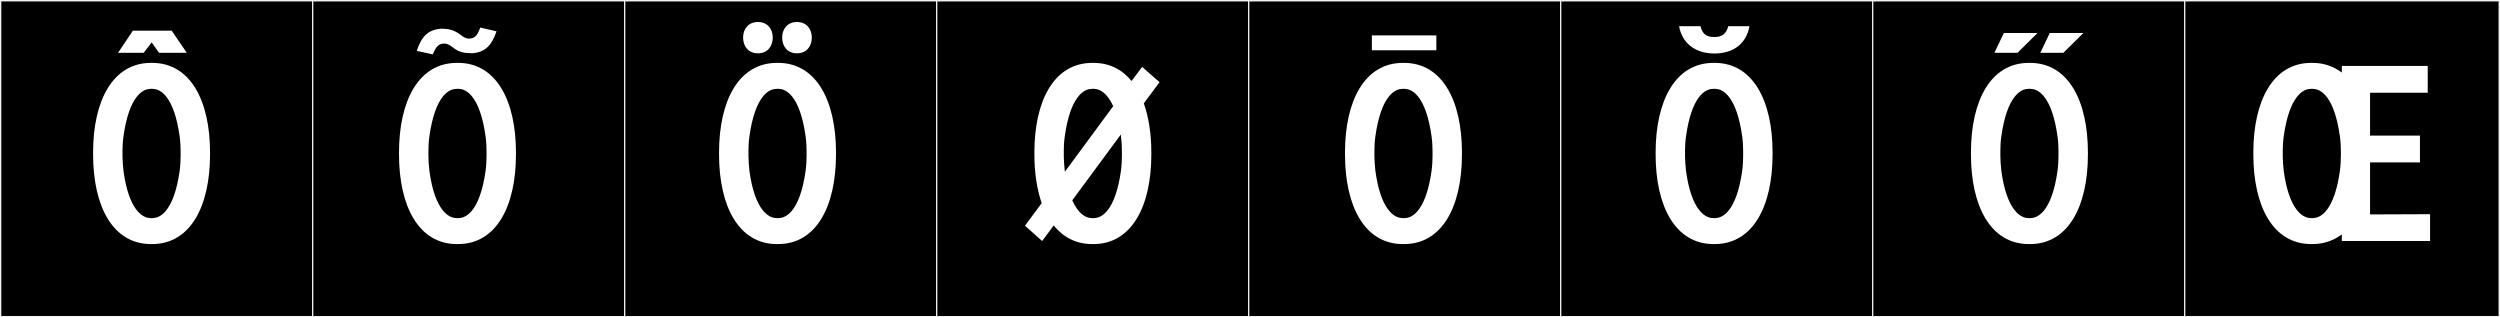 <?xml version="1.0" encoding="utf-8"?>
<!-- Generator: Adobe Illustrator 16.0.4, SVG Export Plug-In . SVG Version: 6.00 Build 0)  -->
<!DOCTYPE svg PUBLIC "-//W3C//DTD SVG 1.1//EN" "http://www.w3.org/Graphics/SVG/1.1/DTD/svg11.dtd">
<svg version="1.1" id="Layer_1" xmlns="http://www.w3.org/2000/svg" xmlns:xlink="http://www.w3.org/1999/xlink" x="0px" y="0px"
	 width="1891px" height="240px" viewBox="0 0 1891 240" enable-background="new 0 0 1891 240" xml:space="preserve">
<rect x="0" y="0" width="1891" height="240" fill="#808080" stroke="none"/>
<g>
	<rect y="1" width="238" height="239"/>
	<g>
		<path fill="#F2F2F2" d="M238,1v238H1V1H238 M239,0H0v240h239V0L239,0z"/>
	</g>
</g>
<g>
	<rect x="236" y="1" width="238" height="239"/>
	<g>
		<path fill="#F2F2F2" d="M474,1v238H237V1H474 M475,0H236v240h239V0L475,0z"/>
	</g>
</g>
<g>
	<rect x="472" y="1" width="238" height="239"/>
	<g>
		<path fill="#F2F2F2" d="M710,1v238H473V1H710 M711,0H472v240h239V0L711,0z"/>
	</g>
</g>
<g>
	<rect x="708" y="1" width="238" height="239"/>
	<g>
		<path fill="#F2F2F2" d="M946,1v238H709V1H946 M947,0H708v240h239V0L947,0z"/>
	</g>
</g>
<g>
	<rect x="944" y="1" width="238" height="239"/>
	<g>
		<path fill="#F2F2F2" d="M1182,1v238H945V1H1182 M1183,0H944v240h239V0L1183,0z"/>
	</g>
</g>
<g>
	<rect x="1180" y="1" width="238" height="239"/>
	<g>
		<path fill="#F2F2F2" d="M1418,1v238h-237V1H1418 M1419,0h-239v240h239V0L1419,0z"/>
	</g>
</g>
<g>
	<rect x="1416" y="1" width="238" height="239"/>
	<g>
		<path fill="#F2F2F2" d="M1654,1v238h-237V1H1654 M1655,0h-239v240h239V0L1655,0z"/>
	</g>
</g>
<g>
	<rect x="1652" y="1" width="238" height="239"/>
	<g>
		<path fill="#F2F2F2" d="M1890,1v238h-237V1H1890 M1891,0h-239v240h239V0L1891,0z"/>
	</g>
</g>
<g>
	<path fill="#FFFFFF" d="M115.091,47.563c28.835,0,43.786,28.479,43.786,67.815v1.424c0,39.337-14.951,67.816-43.786,67.816h-0.89
		c-28.835,0-43.787-28.479-43.787-67.816v-1.424c0-39.336,14.952-67.815,43.787-67.815H115.091z M108.688,39.926H89.287
		l11.214-16.732h29.369l11.392,16.732h-21.003l-5.519-7.832L108.688,39.926z M92.663,118.227c0,3.383,0.356,7.12,0.712,10.857
		c4.095,30.615,14.952,35.422,19.401,35.777l1.958,0.178l1.78-0.178c4.628-0.355,15.13-5.162,19.401-35.777
		c0.534-4.094,0.712-8.188,0.712-11.568v-2.849c0-3.204-0.178-7.298-0.712-11.392c-4.271-30.793-14.773-35.599-19.401-35.955
		l-1.78-0.178l-1.958,0.178c-4.627,0.356-15.129,5.162-19.401,35.955c-0.533,3.738-0.712,7.654-0.712,10.68V118.227z"/>
	<path fill="#FFFFFF" d="M346.487,47.563c28.835,0,43.786,28.479,43.786,67.815v1.424c0,39.337-14.951,67.816-43.786,67.816h-0.89
		c-28.835,0-43.787-28.479-43.787-67.816v-1.424c0-39.336,14.952-67.815,43.787-67.815H346.487z M354.585,29.211
		c5.696,0,6.942-4.094,8.722-8.365l12.282,2.848c-3.738,10.68-8.544,15.842-18.334,16.553h-0.712c-5.161,0-9.434-0.711-13.883-4.271
		c-1.78-1.424-4.094-3.025-6.586-3.025c-5.518,0-6.764,4.094-8.722,8.188l-12.104-2.67c3.56-10.857,8.543-16.02,18.333-16.731h0.712
		c5.162,0,9.434,1.067,13.884,4.45C349.958,27.609,352.094,29.211,354.585,29.211z M324.06,118.227c0,3.383,0.356,7.12,0.712,10.857
		c4.095,30.615,14.952,35.422,19.401,35.777l1.958,0.178l1.78-0.178c4.628-0.355,15.13-5.162,19.401-35.777
		c0.534-4.094,0.712-8.188,0.712-11.568v-2.849c0-3.204-0.178-7.298-0.712-11.392c-4.271-30.793-14.773-35.599-19.401-35.955
		l-1.78-0.178l-1.958,0.178c-4.627,0.356-15.129,5.162-19.401,35.955c-0.533,3.738-0.712,7.654-0.712,10.68V118.227z"/>
	<path fill="#FFFFFF" d="M588.564,47.563c28.835,0,43.786,28.479,43.786,67.815v1.424c0,39.337-14.951,67.816-43.786,67.816h-0.89
		c-28.835,0-43.787-28.479-43.787-67.816v-1.424c0-39.336,14.952-67.815,43.787-67.815H588.564z M573.296,16.646
		c7.298,0,11.213,5.34,11.213,11.748c0,6.585-3.915,11.925-11.213,11.925s-11.214-5.34-11.214-11.925
		C562.082,21.986,565.998,16.646,573.296,16.646z M566.137,118.227c0,3.383,0.356,7.12,0.712,10.857
		c4.095,30.615,14.952,35.422,19.401,35.777l1.958,0.178l1.78-0.178c4.628-0.355,15.13-5.162,19.401-35.777
		c0.534-4.094,0.712-8.188,0.712-11.568v-2.849c0-3.204-0.178-7.298-0.712-11.392c-4.271-30.793-14.773-35.599-19.401-35.955
		l-1.78-0.178l-1.958,0.178c-4.627,0.356-15.129,5.162-19.401,35.955c-0.533,3.738-0.712,7.654-0.712,10.68V118.227z
		 M602.843,16.646c7.298,0,11.214,5.34,11.214,11.748c0,6.585-3.916,11.925-11.214,11.925s-11.214-5.34-11.214-11.925
		C591.629,21.986,595.545,16.646,602.843,16.646z"/>
	<path fill="#FFFFFF" d="M877.098,62.158l-11.926,16.02c3.737,10.502,5.695,23.14,5.695,37.201v1.424
		c0,39.337-14.951,67.816-43.786,67.816h-0.89c-12.282,0-21.894-5.162-29.191-14.062l-8.722,11.748l-12.993-11.57l12.637-17.087
		c-3.56-10.501-5.518-22.961-5.518-36.845v-1.424c0-39.336,14.952-67.815,43.787-67.815h0.89c12.104,0,21.715,4.983,28.835,13.706
		l8.01-10.68C863.926,50.59,876.919,62.158,877.098,62.158z M804.653,118.227c0,3.383,0.356,7.12,0.712,10.857
		c0,0.179,0,0.535,0.179,0.713l36.488-49.482c-4.806-10.502-10.501-12.816-13.527-12.994l-1.78-0.178l-1.958,0.178
		c-4.627,0.356-15.129,5.162-19.401,35.955c-0.533,3.738-0.712,7.654-0.712,10.68V118.227z M811.062,151.512
		c4.806,10.857,10.68,13.172,13.705,13.35l1.958,0.178l1.78-0.178c4.628-0.355,15.13-5.162,19.401-35.777
		c0.534-4.094,0.712-8.188,0.712-11.568v-2.849c0-3.204-0.178-7.298-0.712-11.392c0-0.533,0-0.891-0.178-1.424L811.062,151.512z"/>
	<path fill="#FFFFFF" d="M1062.037,47.563c28.835,0,43.786,28.479,43.786,67.815v1.424c0,39.337-14.951,67.816-43.786,67.816h-0.89
		c-28.835,0-43.787-28.479-43.787-67.816v-1.424c0-39.336,14.952-67.815,43.787-67.815H1062.037z M1086.456,26.792v11.214h-48.771
		V26.792H1086.456z M1039.609,118.227c0,3.383,0.356,7.12,0.712,10.857c4.095,30.615,14.952,35.422,19.401,35.777l1.958,0.178
		l1.78-0.178c4.628-0.355,15.13-5.162,19.401-35.777c0.534-4.094,0.712-8.188,0.712-11.568v-2.849c0-3.204-0.178-7.298-0.712-11.392
		c-4.271-30.793-14.773-35.599-19.401-35.955l-1.78-0.178l-1.958,0.178c-4.627,0.356-15.129,5.162-19.401,35.955
		c-0.533,3.738-0.712,7.654-0.712,10.68V118.227z"/>
	<path fill="#FFFFFF" d="M1296.994,47.563c28.835,0,43.786,28.479,43.786,67.815v1.424c0,39.337-14.951,67.816-43.786,67.816h-0.89
		c-28.835,0-43.787-28.479-43.787-67.816v-1.424c0-39.336,14.952-67.815,43.787-67.815H1296.994z M1286.258,19.812
		c1.602,6.764,5.34,8.188,10.502,8.188c5.34,0,8.899-1.958,10.501-8.188h16.02c-2.136,12.459-11.392,20.646-26.521,20.646
		c-15.308,0-24.563-8.543-26.699-20.646H1286.258z M1274.566,118.227c0,3.383,0.356,7.12,0.712,10.857
		c4.095,30.615,14.952,35.422,19.401,35.777l1.958,0.178l1.78-0.178c4.628-0.355,15.13-5.162,19.401-35.777
		c0.534-4.094,0.712-8.188,0.712-11.568v-2.849c0-3.204-0.178-7.298-0.712-11.392c-4.271-30.793-14.773-35.599-19.401-35.955
		l-1.78-0.178l-1.958,0.178c-4.627,0.356-15.129,5.162-19.401,35.955c-0.533,3.738-0.712,7.654-0.712,10.68V118.227z"/>
	<path fill="#FFFFFF" d="M1535.51,47.563c28.835,0,43.786,28.479,43.786,67.815v1.424c0,39.337-14.951,67.816-43.786,67.816h-0.89
		c-28.835,0-43.787-28.479-43.787-67.816v-1.424c0-39.336,14.952-67.815,43.787-67.815H1535.51z M1508.589,39.926l7.12-14.951
		h25.453l-15.13,14.951H1508.589z M1513.082,118.227c0,3.383,0.356,7.12,0.712,10.857c4.095,30.615,14.952,35.422,19.401,35.777
		l1.958,0.178l1.78-0.178c4.628-0.355,15.13-5.162,19.401-35.777c0.534-4.094,0.712-8.188,0.712-11.568v-2.849
		c0-3.204-0.178-7.298-0.712-11.392c-4.271-30.793-14.773-35.599-19.401-35.955l-1.78-0.178l-1.958,0.178
		c-4.627,0.356-15.129,5.162-19.401,35.955c-0.533,3.738-0.712,7.654-0.712,10.68V118.227z M1543.298,39.926l7.12-14.951h25.453
		l-15.13,14.951H1543.298z"/>
	<path fill="#FFFFFF" d="M1749.106,47.563c8.722,0,16.02,2.67,22.249,7.298v-4.984h64.968v20.291h-43.608v32.396h37.734v20.292
		h-37.734v0.533v38.803l45.389-0.178v20.291h-66.748v-4.984c-6.229,4.629-13.527,7.299-22.249,7.299h-0.89
		c-28.835,0-43.787-28.479-43.787-67.816v-1.424c0-39.336,14.952-67.815,43.787-67.815H1749.106z M1726.679,118.227
		c0,3.383,0.356,7.12,0.712,10.857c4.095,30.615,14.952,35.422,19.401,35.777l1.958,0.178l1.78-0.178
		c4.628-0.355,15.13-5.162,19.401-35.777c0.534-4.094,0.712-8.188,0.712-11.568v-2.849c0-3.204-0.178-7.298-0.712-11.392
		c-4.271-30.793-14.773-35.599-19.401-35.955l-1.78-0.178l-1.958,0.178c-4.627,0.356-15.129,5.162-19.401,35.955
		c-0.533,3.738-0.712,7.654-0.712,10.68V118.227z"/>
</g>
</svg>
